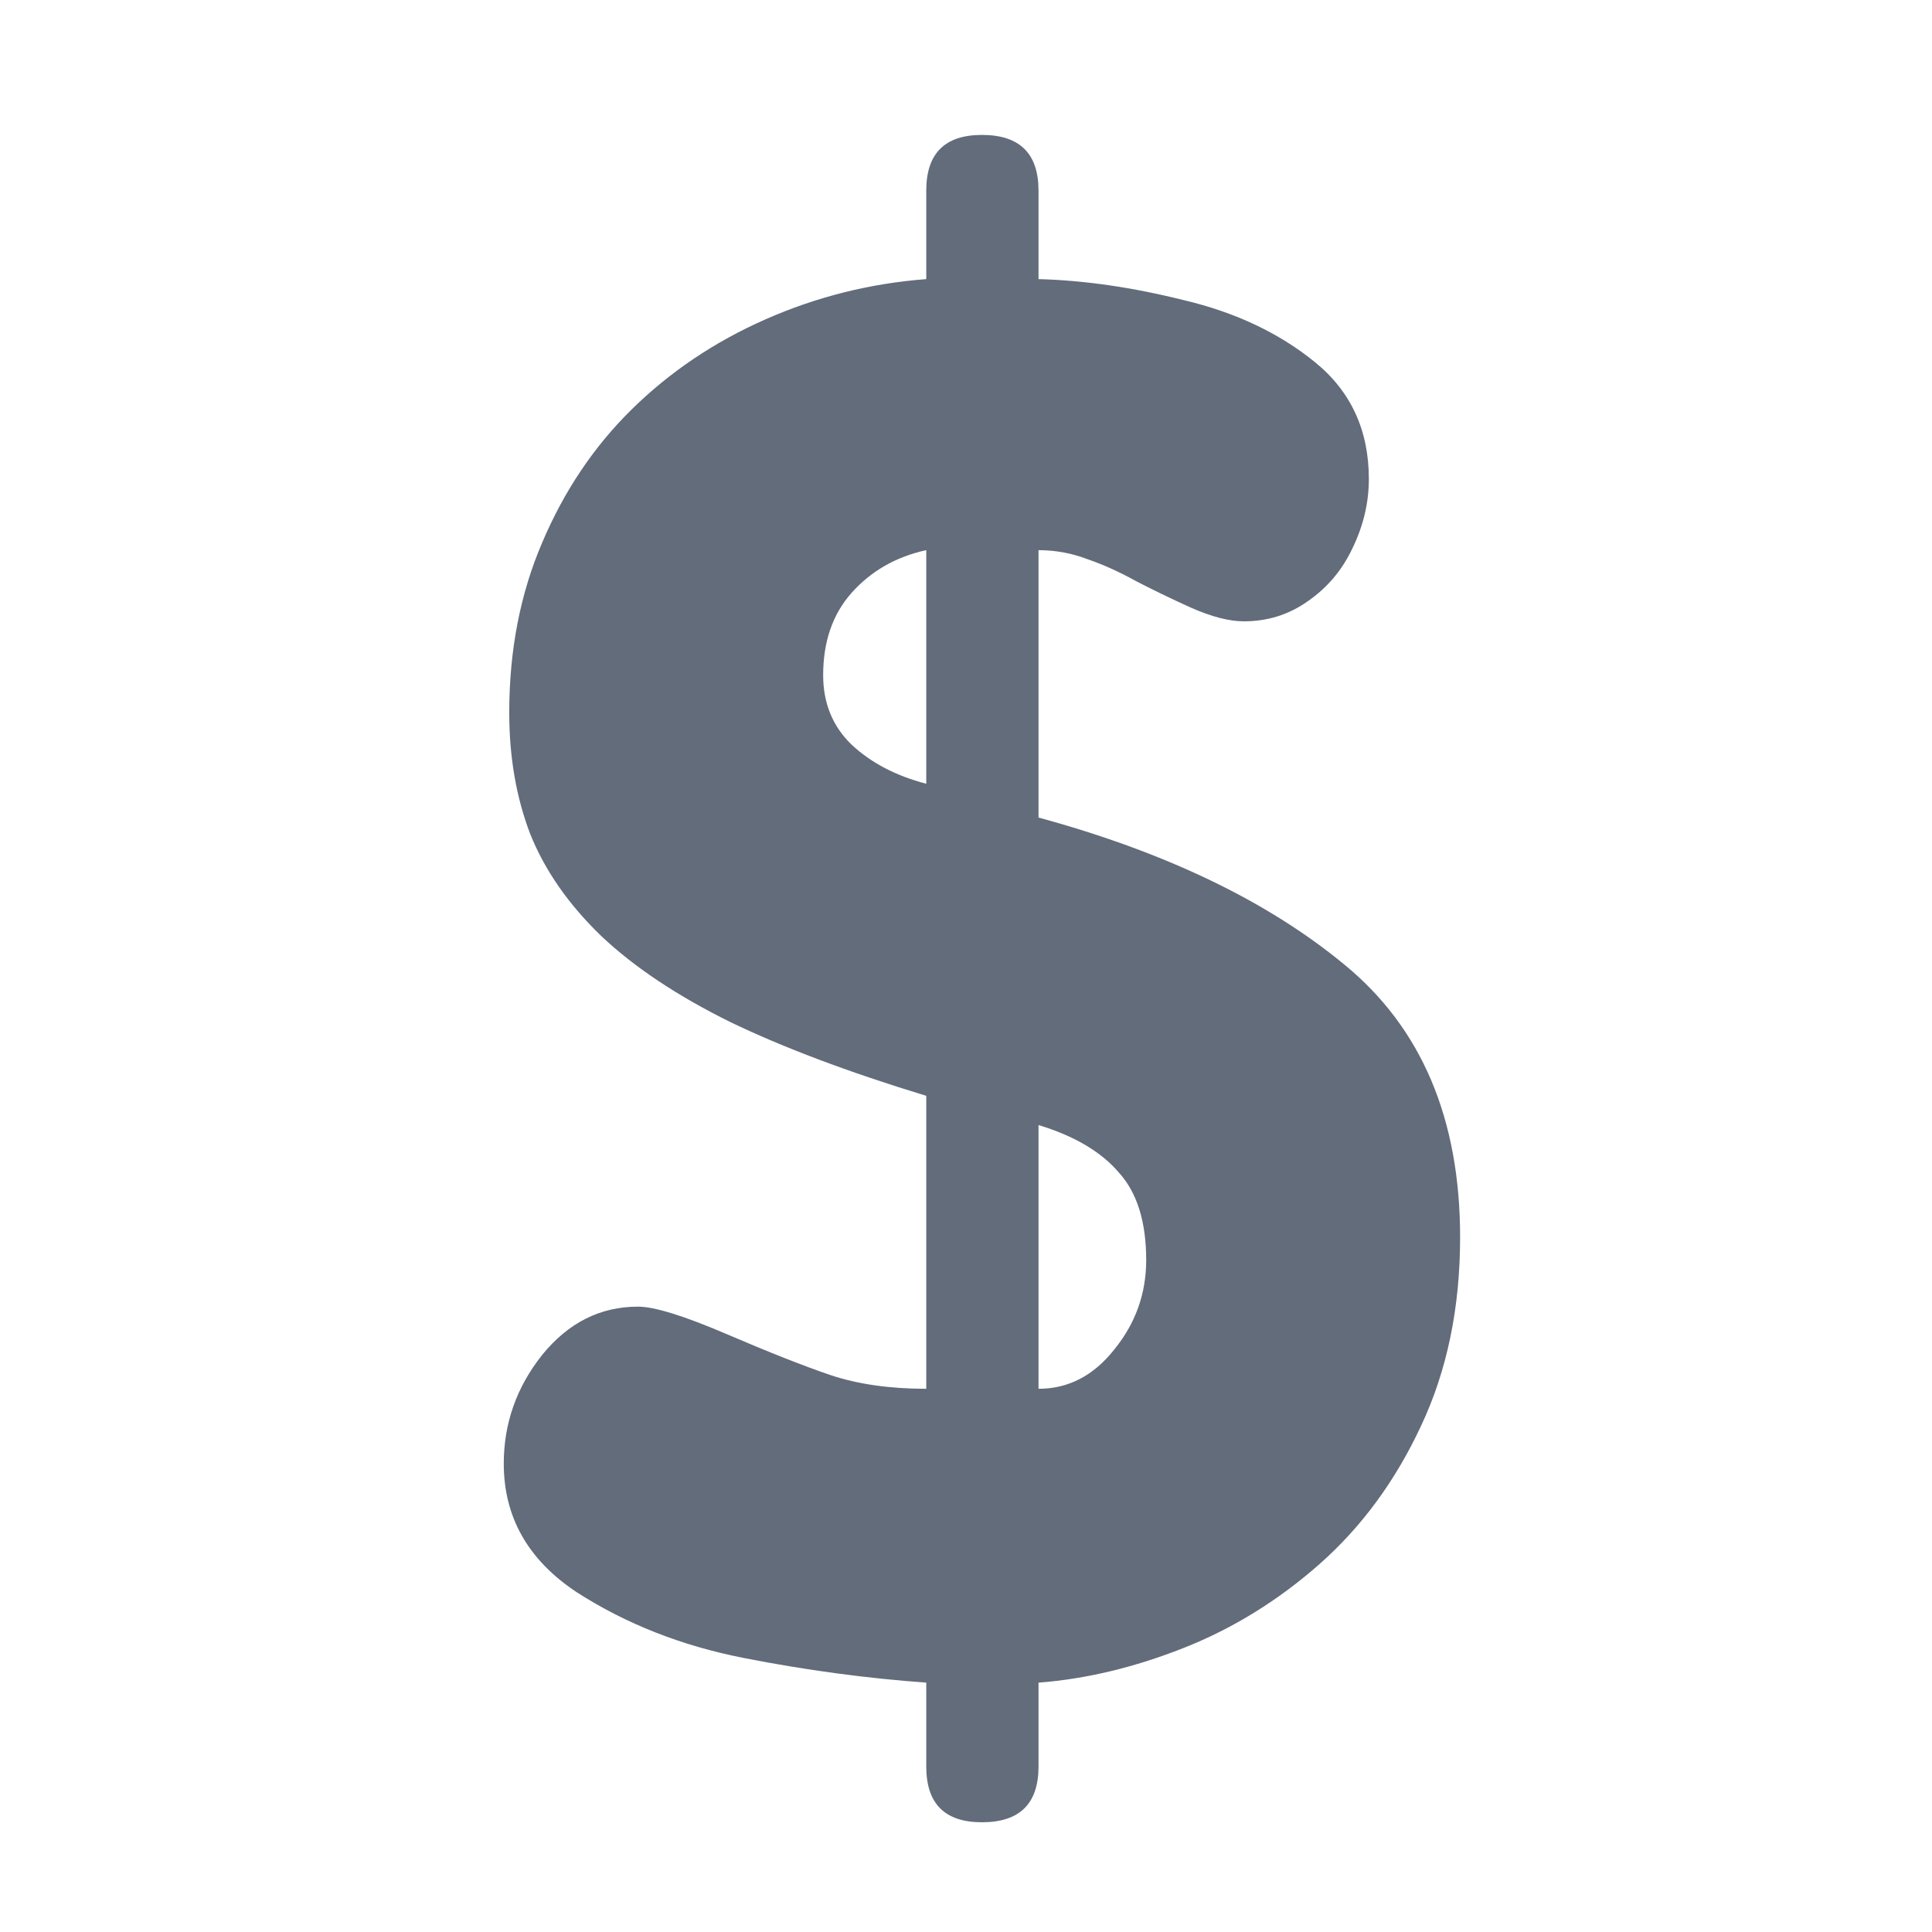 <?xml version="1.0" encoding="UTF-8" standalone="no"?>
<!-- Created with Inkscape (http://www.inkscape.org/) -->
<svg
    xmlns:inkscape="http://www.inkscape.org/namespaces/inkscape"
    xmlns:rdf="http://www.w3.org/1999/02/22-rdf-syntax-ns#"
    xmlns="http://www.w3.org/2000/svg"
    xmlns:sodipodi="http://sodipodi.sourceforge.net/DTD/sodipodi-0.dtd"
    xmlns:cc="http://web.resource.org/cc/"
    xmlns:dc="http://purl.org/dc/elements/1.1/"
    id="svg1"
    sodipodi:docname="money.svg"
    viewBox="0 0 60 60"
    sodipodi:version="0.32"
    version="1.0"
    y="0"
    x="0"
    inkscape:version="0.38.1"
    sodipodi:docbase="/home/danny/flat/scalable/actions"
  >
  <path
      id="path828"
      style="stroke-width:1pt;fill:#626c7b"
      d="m28.766 54.862v-2.607c-1.851-0.132-3.741-0.387-5.668-0.765s-3.656-1.058-5.186-2.041c-1.512-1.001-2.267-2.333-2.267-3.996 0-1.247 0.396-2.371 1.19-3.372 0.812-1.001 1.804-1.502 2.976-1.502 0.51 0 1.426 0.283 2.749 0.85 1.322 0.567 2.399 0.992 3.23 1.275 0.851 0.284 1.843 0.426 2.976 0.426v-9.098c-2.418-0.737-4.449-1.502-6.093-2.295-1.644-0.813-2.976-1.701-3.996-2.664-1.02-0.983-1.757-2.041-2.211-3.174-0.434-1.134-0.651-2.391-0.651-3.77 0-1.927 0.34-3.684 1.02-5.271 0.68-1.606 1.606-2.985 2.777-4.138 1.19-1.171 2.579-2.106 4.166-2.805 1.587-0.699 3.25-1.115 4.988-1.247v-2.749c0-1.153 0.576-1.729 1.729-1.729 1.171 0 1.757 0.576 1.757 1.729v2.749c1.417 0.038 2.919 0.255 4.506 0.652 1.606 0.378 2.966 1.021 4.081 1.928 1.115 0.906 1.672 2.116 1.672 3.627 0 0.737-0.17 1.455-0.51 2.154-0.321 0.68-0.784 1.228-1.389 1.644-0.585 0.415-1.247 0.623-1.983 0.623-0.454 0-1.002-0.142-1.644-0.425-0.624-0.283-1.19-0.557-1.701-0.822-0.51-0.283-1.01-0.51-1.502-0.68-0.491-0.189-1.001-0.283-1.53-0.283v8.303c3.949 1.077 7.113 2.598 9.494 4.563 2.4 1.965 3.599 4.79 3.599 8.474 0 2.192-0.406 4.147-1.218 5.866-0.794 1.701-1.842 3.127-3.146 4.28-1.285 1.133-2.692 2.003-4.223 2.607-1.53 0.605-3.032 0.964-4.506 1.077v2.607c0 1.153-0.586 1.729-1.757 1.729-1.153 0-1.729-0.576-1.729-1.729zm0-30.522v-7.255c-0.945 0.207-1.719 0.651-2.324 1.332-0.585 0.661-0.878 1.511-0.878 2.55 0 0.869 0.293 1.587 0.878 2.154 0.605 0.567 1.379 0.973 2.324 1.219zm3.486 10.599v8.191c0.926 0 1.71-0.407 2.352-1.219 0.662-0.813 0.992-1.738 0.992-2.778 0-1.19-0.283-2.097-0.85-2.72-0.548-0.643-1.379-1.134-2.494-1.474z"
  />
</svg
>
